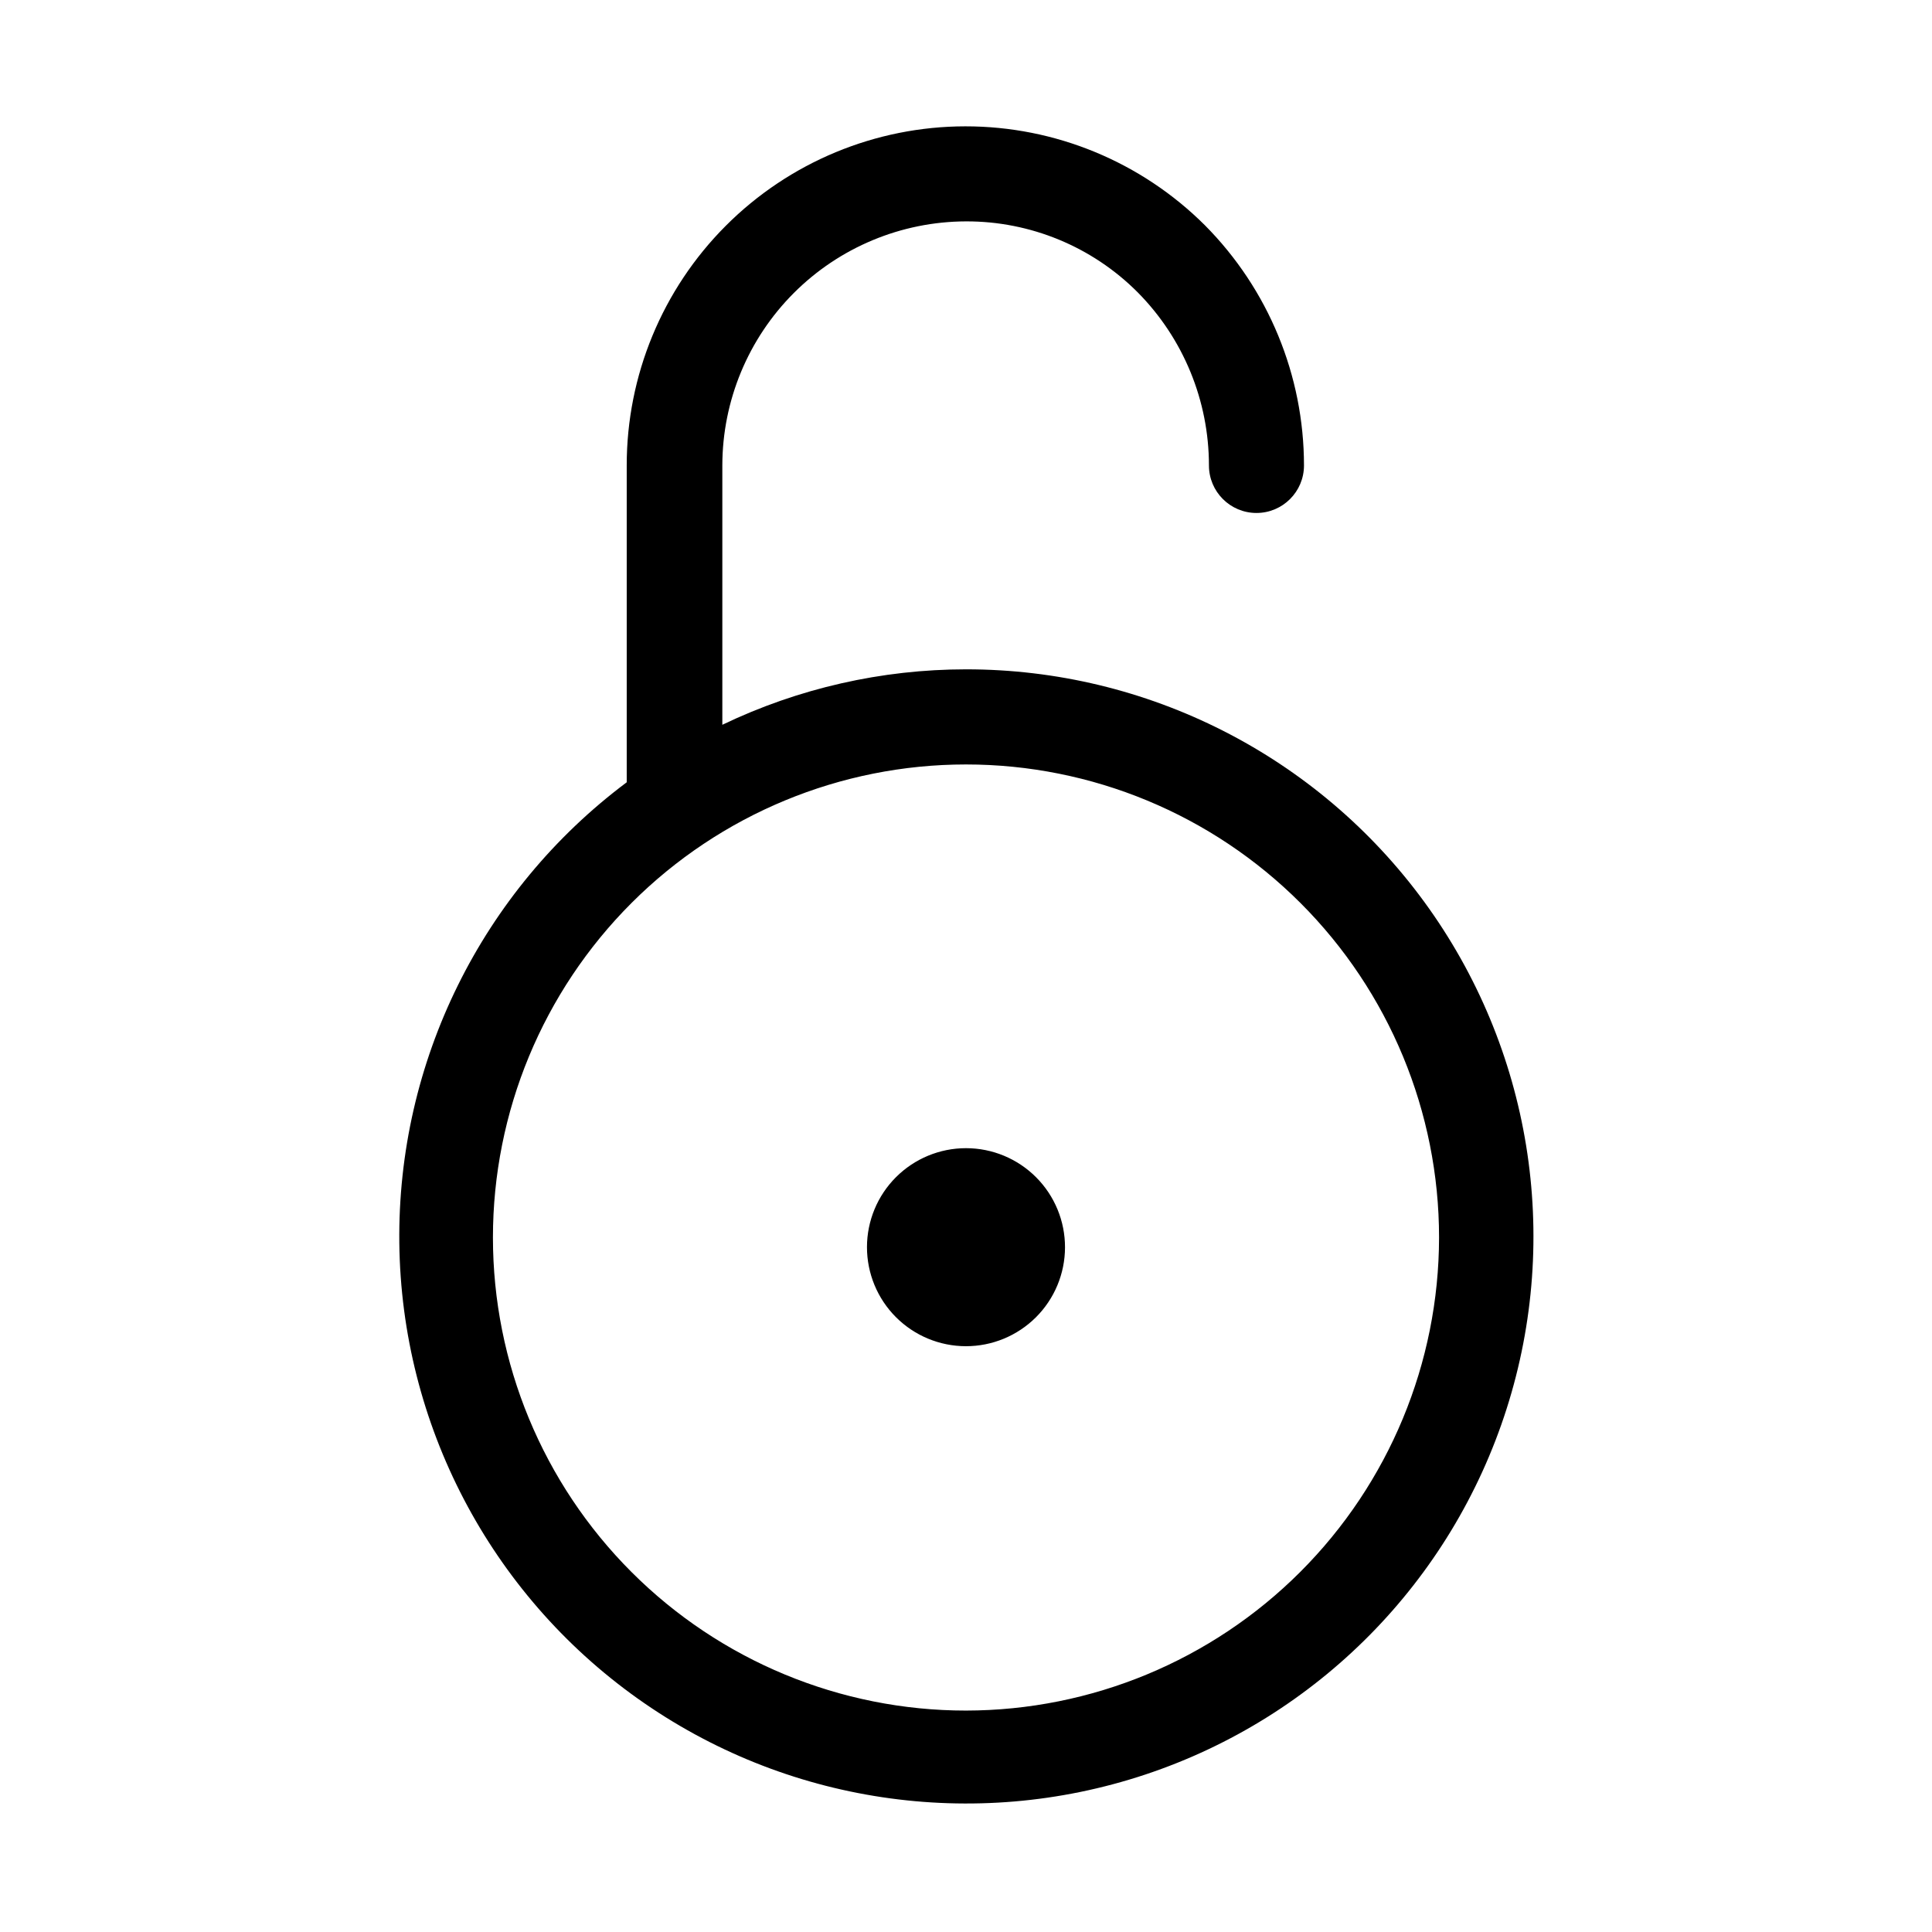 <?xml version="1.0" encoding="UTF-8"?>
<!-- Uploaded to: ICON Repo, www.svgrepo.com, Generator: ICON Repo Mixer Tools -->
<svg fill="#000000" width="800px" height="800px" version="1.1" viewBox="144 144 512 512" xmlns="http://www.w3.org/2000/svg">
 <path d="m400 321.38c-22.355 0.004-44.418 5.027-64.574 14.695v-68.727c0.02-17.133 6.824-33.559 18.926-45.68 12.102-12.121 28.516-18.953 45.648-19 17.062-0.055 33.438 6.707 45.488 18.789 12.098 12.211 18.887 28.699 18.895 45.891 0 6.953 5.637 12.594 12.594 12.594 6.957 0 12.594-5.641 12.594-12.594-0.012-23.84-9.441-46.711-26.238-63.629-16.855-16.824-39.703-26.262-63.52-26.238-23.812 0.02-46.645 9.5-63.469 26.352-16.828 16.852-26.27 39.699-26.254 63.516v83.969-0.004c-38.43 28.742-60.824 74.109-60.266 122.1 0.559 47.984 24 92.82 63.09 120.66 39.09 27.84 89.125 35.336 134.66 20.18 45.531-15.16 81.086-51.156 95.684-96.871 14.602-45.715 6.488-95.652-21.828-134.4-28.32-38.742-73.438-61.633-121.43-61.602zm0 275.94c-33.25 0-65.137-13.207-88.648-36.719-23.508-23.512-36.719-55.398-36.719-88.645 0-33.25 13.211-65.137 36.719-88.648 23.512-23.512 55.398-36.719 88.648-36.719 33.246 0 65.133 13.207 88.645 36.719s36.719 55.398 36.719 88.648c-0.039 33.234-13.258 65.098-36.762 88.602-23.5 23.504-55.367 36.723-88.602 36.762zm26.238-122.74c-0.016 6.957-2.793 13.621-7.723 18.531-4.93 4.906-11.602 7.66-18.559 7.648s-13.621-2.785-18.535-7.711c-4.914-4.922-7.668-11.598-7.664-18.551 0.008-6.957 2.773-13.625 7.695-18.543 4.918-4.914 11.59-7.676 18.547-7.676 6.969 0 13.652 2.773 18.574 7.707 4.926 4.934 7.68 11.625 7.664 18.594z"/>
</svg>